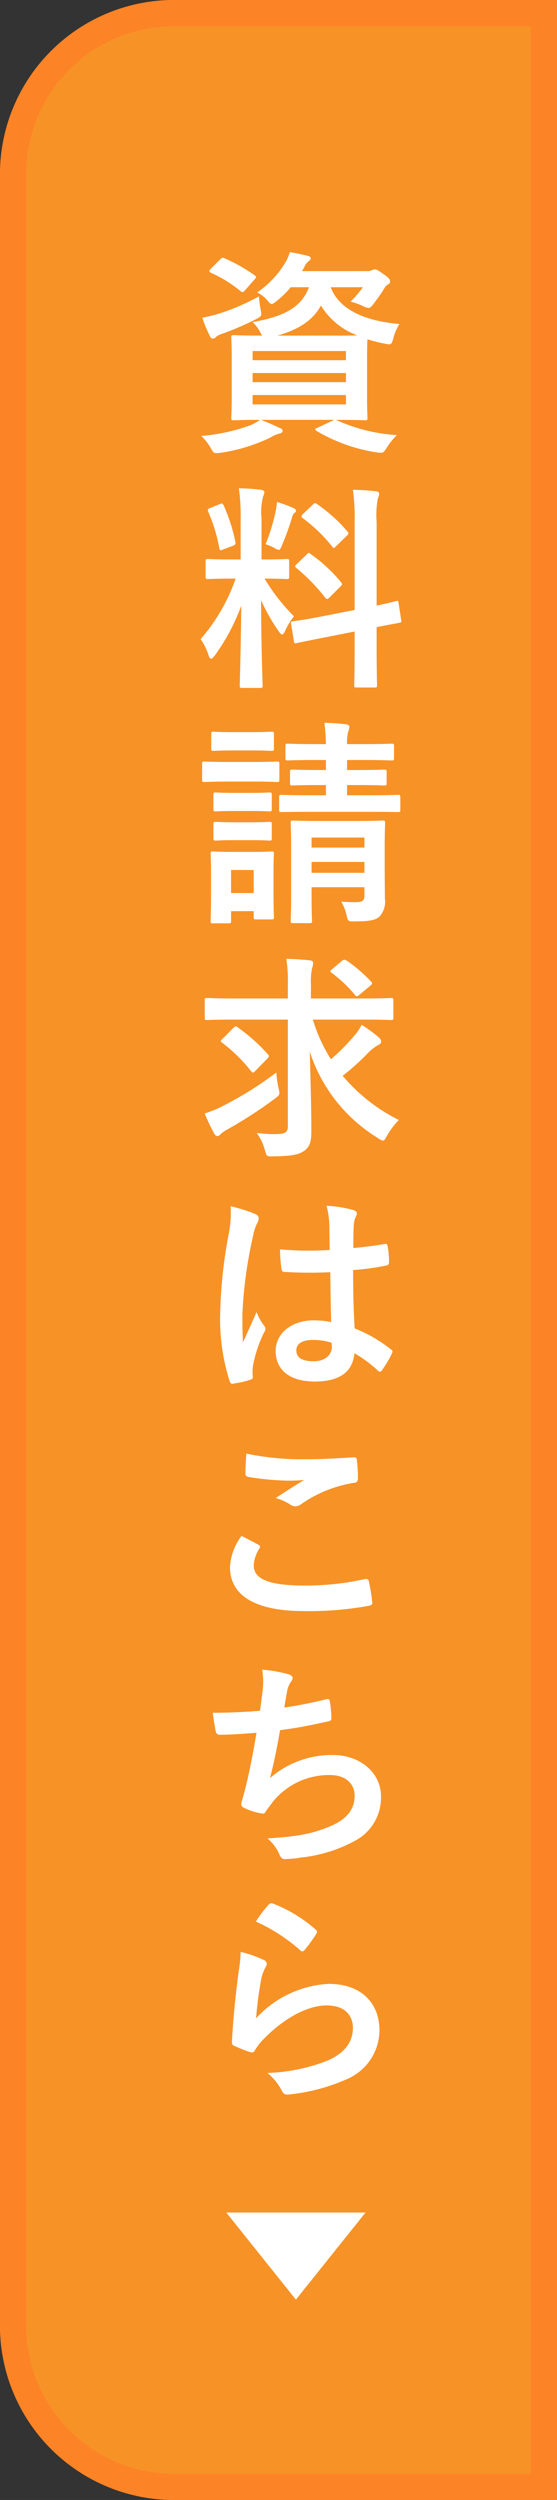 <svg xmlns="http://www.w3.org/2000/svg" width="64" height="287" viewBox="0 0 64 287">
  <rect x="0" y="0" width="64" height="287" fill="#333333" stroke="none"/>
  <g id="グループ_16" data-name="グループ 16" transform="translate(-1536 -777)">
    <g id="長方形_23" data-name="長方形 23" transform="translate(1536 777)" fill="#f79227" stroke="#fc8326" stroke-width="3">
      <path d="M20,0H64a0,0,0,0,1,0,0V287a0,0,0,0,1,0,0H20A20,20,0,0,1,0,267V20A20,20,0,0,1,20,0Z" stroke="none"/>
      <path d="M20,1.5H62.5a0,0,0,0,1,0,0v284a0,0,0,0,1,0,0H20A18.5,18.5,0,0,1,1.5,267V20A18.5,18.5,0,0,1,20,1.5Z" fill="none"/>
    </g>
    <path id="パス_9" data-name="パス 9" d="M16.6-1.8c2.325,0,3.2.05,3.35.05.25,0,.275-.025.275-.3,0-.15-.05-.85-.05-2.45V-8.775c0-1.25.025-1.95.05-2.275a15.2,15.2,0,0,0,1.975.5c.75.15.775.15,1-.625a5.326,5.326,0,0,1,.7-1.625c-3.35-.3-6.8-1.325-7.9-4.225h3.7a11.493,11.493,0,0,1-1.425,1.65,7.454,7.454,0,0,1,1.4.5,1.86,1.86,0,0,0,.675.225c.2,0,.325-.15.6-.5.425-.575.8-1.075,1.225-1.775a1.1,1.1,0,0,1,.45-.45.36.36,0,0,0,.2-.325c0-.2-.15-.425-.825-.875-.6-.425-.75-.5-.925-.5a.814.814,0,0,0-.35.1,1.225,1.225,0,0,1-.625.1H12.7l.275-.475a1.524,1.524,0,0,1,.5-.675c.175-.125.225-.2.225-.35,0-.125-.125-.2-.425-.275-.575-.15-1.2-.275-1.975-.4a5.25,5.25,0,0,1-.475,1.125,11.09,11.09,0,0,1-3.275,3.5,3.734,3.734,0,0,1,1.1.825c.275.325.4.5.575.5.125,0,.275-.125.575-.35a10.6,10.6,0,0,0,1.6-1.575h2.1c-.85,2.3-2.875,3.375-6.475,4a4.936,4.936,0,0,1,.875,1.15,1.9,1.9,0,0,0,.225.4c-2.275,0-3.1-.05-3.275-.05-.25,0-.275.025-.275.275,0,.175.05.85.05,2.475V-4.5c0,1.6-.05,2.3-.05,2.45,0,.275.025.3.275.3.15,0,.95-.05,3.025-.05a5.164,5.164,0,0,1-1.125.625A21.556,21.556,0,0,1,1.125.05,5.957,5.957,0,0,1,2.25,1.5c.25.425.325.525.625.525a4.773,4.773,0,0,0,.5-.05,19.363,19.363,0,0,0,5.7-1.75A4.118,4.118,0,0,1,10.1-.225c.225-.05.375-.15.375-.3s-.1-.275-.35-.35C9.425-1.2,8.9-1.45,8-1.8h8.4l-1.9.9c-.35.125-.35.225-.125.375A19.4,19.4,0,0,0,21.2,1.925a3.75,3.75,0,0,0,.6.05c.225,0,.325-.1.575-.475A8.176,8.176,0,0,1,23.6-.05a19.6,19.6,0,0,1-6.825-1.675ZM9.875-11.475c2.425-.675,4.1-1.775,5-3.45A8.265,8.265,0,0,0,19.05-11.5c-.55.025-1.35.025-2.55.025Zm7.875,7.9H7.025V-4.65H17.75ZM7.025-6.125v-1.05H17.75v1.05ZM17.75-9.7v1.05H7.025V-9.7Zm-10-6.275a24.846,24.846,0,0,1-4.65,2,18.051,18.051,0,0,1-1.85.45A15.063,15.063,0,0,0,2.125-11.4c.1.2.2.275.35.275a.513.513,0,0,0,.35-.2,2.047,2.047,0,0,1,.675-.35A32.707,32.707,0,0,0,7.4-13.35c.7-.375.7-.375.525-1.2C7.85-15.05,7.775-15.55,7.75-15.975ZM2.225-19.15c-.125.125-.175.2-.175.275s.075.125.2.2a15.108,15.108,0,0,1,3.4,2.1c.2.175.3.15.525-.125L7.25-17.925c.125-.125.175-.2.175-.25,0-.075-.05-.125-.175-.225A19.372,19.372,0,0,0,3.8-20.35c-.25-.1-.3-.075-.525.15ZM5.65,14.225H4.625c-1.95,0-2.575-.05-2.725-.05-.25,0-.275.025-.275.275v1.775c0,.225.025.25.275.25.15,0,.775-.05,2.725-.05h.45a21.011,21.011,0,0,1-4.025,6.95,6.191,6.191,0,0,1,.9,1.825c.1.3.2.425.3.425.125,0,.25-.15.45-.4a23.532,23.532,0,0,0,3.025-5.7c-.05,4.675-.175,8.8-.175,9.175,0,.25.025.275.275.275h2.05c.275,0,.3-.025.3-.275,0-.375-.175-4.85-.175-9.8a20.94,20.94,0,0,0,2.025,3.575c.175.25.3.375.4.375s.2-.15.35-.45a7.624,7.624,0,0,1,1-1.65A22.284,22.284,0,0,1,8.4,16.425c1.8,0,2.4.05,2.55.05.25,0,.275-.025.275-.25V14.45c0-.25-.025-.275-.275-.275-.15,0-.775.05-2.7.05h-.2v-4.7A7.268,7.268,0,0,1,8.225,7a1.172,1.172,0,0,0,.15-.525c0-.1-.15-.225-.4-.25-.85-.1-1.6-.15-2.525-.175a23.324,23.324,0,0,1,.2,3.525Zm9.275,6.55c-2.175.425-3,.5-3.25.55s-.275.05-.225.325l.325,1.975c.025.225.075.25.325.2s1.05-.225,3.225-.65L18.75,22.5v1.85c0,2.775-.05,4.15-.05,4.3,0,.25.025.275.275.275H21.05c.25,0,.275-.025.275-.275,0-.125-.05-1.55-.05-4.325V22c1.725-.35,2.4-.45,2.575-.5.275-.05.275-.075.25-.3l-.3-1.95c-.05-.275-.05-.3-.275-.25s-.8.225-2.25.525V9.95a10.268,10.268,0,0,1,.15-2.775,1.411,1.411,0,0,0,.15-.5c0-.15-.15-.25-.375-.275-.875-.1-1.7-.15-2.65-.175a23.646,23.646,0,0,1,.2,3.8v10ZM12.1,14.75c-.125.125-.2.2-.2.275,0,.05.075.1.175.2a21.376,21.376,0,0,1,3.3,3.4c.175.2.225.2.5-.05L17.1,17.35c.25-.25.25-.3.075-.525a17.908,17.908,0,0,0-3.45-3.2c-.125-.1-.175-.15-.25-.15-.05,0-.1.05-.225.175ZM12.825,9c-.25.225-.225.35-.05.475a18.063,18.063,0,0,1,3.4,3.275c.15.225.2.2.475-.075l1.2-1.175c.225-.2.225-.3.075-.475A17.633,17.633,0,0,0,14.4,7.85c-.225-.15-.25-.1-.475.1Zm-4.3,3.475a6.876,6.876,0,0,1,1,.425,1.25,1.25,0,0,0,.5.225c.15,0,.225-.15.375-.525a31.138,31.138,0,0,0,1.15-3.175.886.886,0,0,1,.3-.55.251.251,0,0,0,.15-.25c0-.125-.075-.2-.275-.3a17.477,17.477,0,0,0-1.9-.7A9.286,9.286,0,0,1,9.675,8.7,23.41,23.41,0,0,1,8.525,12.475ZM2.2,8.3c-.325.125-.375.175-.275.45A18.851,18.851,0,0,1,3.2,12.925c.05.275.075.3.45.15l1.075-.4c.325-.125.375-.2.325-.45a19.978,19.978,0,0,0-1.35-4.2c-.125-.25-.15-.275-.45-.15Zm20,39.1c0-1.825.05-2.775.05-2.925,0-.25-.025-.275-.3-.275-.15,0-.85.05-2.975.05h-4.3c-2.1,0-2.825-.05-3-.05-.25,0-.275.025-.275.275,0,.175.05.95.05,2.725v5.575c0,2.025-.05,2.775-.05,2.925,0,.25.025.275.275.275h1.9c.25,0,.275-.025.275-.275,0-.125-.05-.975-.05-2.975V51.85h6.075v.95c0,.5-.15.775-.975.775-.45,0-1.15-.025-1.7-.075a5.209,5.209,0,0,1,.65,1.7c.125.55.175.6.95.575,1.825,0,2.375-.175,2.8-.55a2.509,2.509,0,0,0,.625-2.05c0-.875-.025-2.325-.025-3.575Zm-8.4,2.8V48.95h6.075V50.2Zm6.075-4.05V47.3H13.8V46.15Zm-.725-6.025c2.125,0,2.825.05,2.975.05.275,0,.3-.025.3-.275V38.625c0-.25-.025-.275-.3-.275-.15,0-.85.05-3,.05h-1.25V37.25h1.95c2.25,0,3.025.05,3.175.05.25,0,.275-.025.275-.275V35.65c0-.25-.025-.275-.275-.275-.15,0-.925.05-3.175.05h-1.95a5.172,5.172,0,0,1,.125-1.4,2.346,2.346,0,0,0,.15-.6c0-.1-.15-.25-.4-.275-.85-.1-1.525-.15-2.475-.175.1.825.15,1.55.175,2.45H14.225c-2.25,0-3-.05-3.15-.05-.25,0-.275.025-.275.275v1.375c0,.25.025.275.275.275.15,0,.9-.05,3.15-.05H15.45V38.4h-.875c-2.125,0-2.85-.05-3-.05-.225,0-.25.025-.25.275V39.9c0,.25.025.275.25.275.15,0,.875-.05,3-.05h.875V41.3H13.7c-2.375,0-3.2-.05-3.35-.05-.25,0-.275.025-.275.3v1.425c0,.225.025.25.275.25.15,0,.975-.025,3.35-.025h6.725c2.375,0,3.175.025,3.325.025.225,0,.25-.025.25-.25V41.55c0-.275-.025-.3-.25-.3-.15,0-.95.05-3.325.05h-2.55V40.125ZM9.425,49.95c0-1.175.05-1.775.05-1.925,0-.25-.025-.275-.275-.275-.175,0-.675.05-2.3.05H4.775c-1.6,0-2.125-.05-2.275-.05-.275,0-.3.025-.3.275,0,.175.05.775.05,2.35v1.6c0,3.025-.05,3.6-.05,3.75,0,.25.025.275.3.275H4.275c.25,0,.275-.025.275-.275V54.6h2.6v.675c0,.25.025.275.275.275H9.2c.25,0,.275-.025.275-.275,0-.15-.05-.7-.05-3.6ZM7.15,49.875v2.65H4.55v-2.65Zm-3-12.4c-1.9,0-2.525-.05-2.675-.05-.225,0-.25.025-.25.275v1.775c0,.275.025.3.25.3.15,0,.775-.05,2.675-.05h3c1.9,0,2.525.05,2.675.05.25,0,.275-.025.275-.3V37.7c0-.25-.025-.275-.275-.275-.15,0-.775.05-2.675.05Zm.675-3.425C3.2,34.05,2.7,34,2.55,34c-.25,0-.275.025-.275.275v1.65c0,.25.025.275.275.275.15,0,.65-.05,2.275-.05h2.1c1.625,0,2.1.05,2.25.05.275,0,.3-.025.3-.275v-1.65c0-.25-.025-.275-.3-.275-.15,0-.625.05-2.25.05Zm.1,6.975c-1.525,0-1.975-.05-2.125-.05-.25,0-.275.025-.275.275v1.625c0,.25.025.275.275.275.15,0,.6-.05,2.125-.05h1.9c1.525,0,1.975.05,2.1.05.275,0,.3-.025.3-.275V41.25c0-.25-.025-.275-.3-.275-.125,0-.575.05-2.1.05Zm0,3.375c-1.525,0-1.975-.05-2.125-.05-.25,0-.275.025-.275.275v1.6c0,.25.025.275.275.275.15,0,.6-.05,2.125-.05h1.9c1.525,0,1.975.05,2.1.05.275,0,.3-.025.3-.275v-1.6c0-.25-.025-.275-.3-.275-.125,0-.575.05-2.1.05Zm6.15,22.65v12.2c0,.8-.3.95-1.625.95-.525,0-1.15-.05-1.95-.125A5.75,5.75,0,0,1,8.425,82c.225.75.175.775.95.75,2.05-.025,2.85-.175,3.45-.55.75-.45.95-1.125.95-2.275,0-2.85-.1-6-.175-9.175a18.189,18.189,0,0,0,7.825,9.9,1.553,1.553,0,0,0,.575.3c.15,0,.25-.175.475-.575a8.673,8.673,0,0,1,1.35-1.8,20.065,20.065,0,0,1-6.45-5.075,27.879,27.879,0,0,0,2.8-2.5,5.209,5.209,0,0,1,1.275-1.025c.2-.1.35-.225.35-.4,0-.15-.05-.275-.3-.5a15.962,15.962,0,0,0-1.95-1.425,5.579,5.579,0,0,1-.8,1.2,23.635,23.635,0,0,1-2.725,2.75,17.983,17.983,0,0,1-2.075-4.55h5.775c2.275,0,3.05.05,3.2.05.25,0,.275-.025.275-.275v-1.95c0-.275-.025-.3-.275-.3-.15,0-.925.05-3.2.05h-6V63.05a7.985,7.985,0,0,1,.125-1.875,2,2,0,0,0,.125-.65c0-.125-.1-.25-.35-.275-.875-.1-1.8-.15-2.725-.175a17.077,17.077,0,0,1,.175,3.025v1.525h-6.1c-2.275,0-3.05-.05-3.2-.05-.25,0-.25.025-.25.3v1.95c0,.25,0,.275.25.275.15,0,.925-.05,3.2-.05ZM9.75,73.125A41.294,41.294,0,0,1,3.55,77a13.675,13.675,0,0,1-2.025.825A19.689,19.689,0,0,0,2.6,80.1c.1.2.225.325.375.325a.558.558,0,0,0,.4-.25,4.132,4.132,0,0,1,.725-.5A50.678,50.678,0,0,0,9.55,76.15c.625-.475.625-.475.45-1.25A12.577,12.577,0,0,1,9.75,73.125Zm-6.15-3.9c-.15.15-.225.225-.225.3,0,.05.05.1.175.2A17.928,17.928,0,0,1,6.875,73c.175.225.25.15.5-.1L8.75,71.5c.1-.125.15-.2.15-.25,0-.075-.05-.15-.15-.25A20.976,20.976,0,0,0,5.3,67.925c-.225-.15-.275-.125-.5.1ZM16.175,61.25c-.275.225-.275.275-.075.425a15.757,15.757,0,0,1,2.65,2.5c.1.125.175.2.25.2a.643.643,0,0,0,.3-.175l1.2-1c.325-.25.3-.375.15-.5a17.492,17.492,0,0,0-2.775-2.4c-.275-.15-.35-.175-.575,0Zm-.125,40.525a10.433,10.433,0,0,0-2-.2c-2.525,0-4.375,1.475-4.375,3.525,0,2.15,1.6,3.5,4.475,3.5,2.95,0,4.375-1.15,4.575-3.25a14.846,14.846,0,0,1,2.7,2,.346.346,0,0,0,.225.125.3.3,0,0,0,.225-.15,13.505,13.505,0,0,0,1.15-1.925c.125-.275.1-.35-.125-.5a16.361,16.361,0,0,0-4.15-2.4c-.125-2.15-.175-3.9-.175-6.7a28.173,28.173,0,0,0,3.85-.525c.175-.025.275-.15.275-.375a9.994,9.994,0,0,0-.15-1.775c-.05-.275-.1-.375-.4-.3-1.075.175-2.375.35-3.55.45,0-1.15,0-1.8.05-2.65a2.82,2.82,0,0,1,.2-.875,1.072,1.072,0,0,0,.15-.425c0-.225-.175-.35-.45-.425a13.917,13.917,0,0,0-3.025-.475,10.306,10.306,0,0,1,.325,2.45c0,.925.025,1.725.025,2.625a36.166,36.166,0,0,1-5.7-.075A15.316,15.316,0,0,0,10.35,95.7c.025.25.125.325.45.325a50.555,50.555,0,0,0,5.15.025C15.975,98.025,16,99.85,16.05,101.775Zm.05,2.375a3.521,3.521,0,0,1,.025.5c0,.9-.8,1.625-2.05,1.625-1.475,0-2.025-.475-2.025-1.25s.7-1.2,1.875-1.2A6.963,6.963,0,0,1,16.1,104.15ZM4.5,88.475a12.581,12.581,0,0,1-.175,2.95A54.3,54.3,0,0,0,3.3,100.9a23.288,23.288,0,0,0,1.075,7.625c.125.35.225.375.5.3A10.47,10.47,0,0,0,6.75,108.4c.225-.075.325-.15.3-.325a4.721,4.721,0,0,1,.025-1.325,14.818,14.818,0,0,1,1.275-3.8.726.726,0,0,0,.15-.4.54.54,0,0,0-.15-.35,6.648,6.648,0,0,1-.875-1.575c-.525,1.25-1.05,2.325-1.55,3.475-.075-1.05-.075-2.2-.075-3.2A49.643,49.643,0,0,1,7.1,91.8a5.073,5.073,0,0,1,.45-1.375,1.276,1.276,0,0,0,.175-.55c0-.2-.1-.35-.375-.5A19.521,19.521,0,0,0,4.5,88.475Zm1.25,37.85A6.6,6.6,0,0,0,4.425,129.9c0,3.25,2.875,5.05,8.475,5.05a37.7,37.7,0,0,0,7.45-.6c.3-.05.45-.15.425-.375a20.9,20.9,0,0,0-.4-2.45c-.05-.225-.175-.3-.525-.225a31.806,31.806,0,0,1-6.775.725c-4.3,0-5.925-.775-5.925-2.35a4.108,4.108,0,0,1,.65-1.9c.125-.2.1-.325-.125-.45C7.025,126.975,6.4,126.65,5.75,126.325Zm.55-9.45c-.05.9-.1,1.625-.1,2.225,0,.3.1.4.325.45a31.2,31.2,0,0,0,4.375.425,17.191,17.191,0,0,0,2.05-.075c-.875.525-1.975,1.225-3.275,2.075a5.974,5.974,0,0,1,1.75.8,1.05,1.05,0,0,0,.525.15,1.065,1.065,0,0,0,.625-.225,14.565,14.565,0,0,1,6.125-2.475c.3-.025.425-.175.425-.525A16.461,16.461,0,0,0,19,117.575c-.025-.2-.125-.3-.375-.275-1.6.1-3.475.225-5.3.225A31.539,31.539,0,0,1,6.3,116.875ZM7.875,146.4c-1.925.15-3.475.225-5.425.225.1.825.275,1.875.35,2.175a.427.427,0,0,0,.475.35c1.275,0,2.85-.125,4.2-.225-.425,2.5-.775,4.35-1.325,6.55-.1.375-.2.75-.325,1.175a1.706,1.706,0,0,0-.1.5c0,.225.15.325.55.5a7.027,7.027,0,0,0,1.875.55c.225.025.3-.075.475-.375.225-.325.475-.625.7-.95a8.313,8.313,0,0,1,6.575-3.1c1.9,0,2.85,1.075,2.85,2.375,0,1.575-.925,2.725-2.85,3.525-2,.825-3.525,1.15-7.175,1.375a4.771,4.771,0,0,1,1.35,1.775c.2.475.375.6.625.6a11.58,11.58,0,0,0,1.85-.175,16.651,16.651,0,0,0,6.375-2,5.6,5.6,0,0,0,2.85-5.05c0-2.575-2.25-4.725-5.575-4.725a10.814,10.814,0,0,0-7.175,2.65c.45-1.75.8-3.425,1.15-5.5,2.1-.275,3.45-.55,5.6-1.025.225-.05.3-.125.3-.4a11.313,11.313,0,0,0-.175-1.85c-.05-.325-.175-.35-.525-.25a45.715,45.715,0,0,1-4.7.925c.125-.875.225-1.375.35-2.05a2.594,2.594,0,0,1,.425-.925.822.822,0,0,0,.175-.4c0-.2-.175-.35-.5-.45a16.362,16.362,0,0,0-3-.525,8.294,8.294,0,0,1,.05,2.425C8.1,144.7,8,145.525,7.875,146.4ZM7.4,170.6a19.941,19.941,0,0,1,5.05,3.25c.125.125.2.175.3.175.075,0,.175-.075.275-.2a16.37,16.37,0,0,0,1.275-1.75.693.693,0,0,0,.125-.3c0-.1-.05-.175-.175-.275a16.4,16.4,0,0,0-4.9-2.975.418.418,0,0,0-.475.125A13.693,13.693,0,0,0,7.4,170.6Zm-1.75,3.475a15.578,15.578,0,0,1-.225,2.25c-.3,2.225-.625,5.175-.775,8.075,0,.35.1.4.35.5a17.187,17.187,0,0,0,1.7.675c.325.075.425.075.575-.175a6.841,6.841,0,0,1,1.075-1.375c2.35-2.375,5-3.8,7.2-3.8,2.15,0,3,1.225,3,2.575,0,1.6-.925,2.9-2.95,3.775a20.744,20.744,0,0,1-6.875,1.4,6.4,6.4,0,0,1,1.7,2.125c.225.375.45.4,1,.325a21.676,21.676,0,0,0,6.4-1.725,6.126,6.126,0,0,0,3.775-5.6c0-3.225-2.175-5.35-5.825-5.35a12.188,12.188,0,0,0-8.35,3.95,41.724,41.724,0,0,1,.6-4.55,4.687,4.687,0,0,1,.5-1.325.744.744,0,0,0,.125-.375c0-.2-.125-.35-.4-.475A14.065,14.065,0,0,0,5.65,174.075Z" transform="translate(1558 827)" fill="#fff"/>
    <path id="多角形_9" data-name="多角形 9" d="M8,0l8,10H0Z" transform="translate(1578 1041) rotate(180)" fill="#fff"/>
  </g>
</svg>
